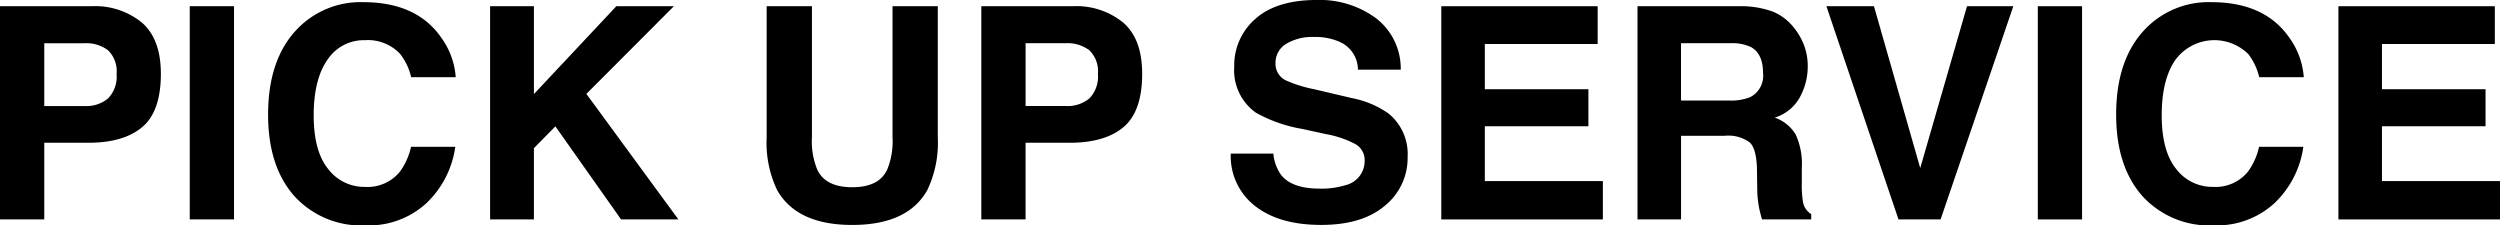 <svg xmlns="http://www.w3.org/2000/svg" width="320.66" height="28.908" viewBox="0 0 320.66 28.908">
  <g id="グループ_185" data-name="グループ 185" transform="translate(-8.403 -8.556)">
    <path id="パス_499" data-name="パス 499" d="M26.635,24.866q-2.4,2-6.86,2H14.081V36.7H8.4V9.354H20.146a9.479,9.479,0,0,1,6.476,2.115q2.414,2.115,2.414,6.55Q29.036,22.862,26.635,24.866Zm-4.363-9.853a4.6,4.6,0,0,0-3.041-.909h-5.15v8.053h5.15a4.365,4.365,0,0,0,3.041-.984,4.011,4.011,0,0,0,1.086-3.117A3.771,3.771,0,0,0,22.272,15.013Z"/>
    <path id="パス_500" data-name="パス 500" d="M38.419,36.7H32.741V9.354h5.678Z"/>
    <path id="パス_501" data-name="パス 501" d="M46.592,12.211A11.261,11.261,0,0,1,55,8.834q6.829,0,9.986,4.528a9.873,9.873,0,0,1,1.872,5.1H61.143a7.782,7.782,0,0,0-1.4-2.968,5.632,5.632,0,0,0-4.526-1.782A5.58,5.58,0,0,0,50.4,16.229q-1.761,2.514-1.762,7.115t1.86,6.893a5.829,5.829,0,0,0,4.728,2.292,5.352,5.352,0,0,0,4.483-1.967,8.625,8.625,0,0,0,1.416-3.173H66.8a12.316,12.316,0,0,1-3.754,7.274,10.924,10.924,0,0,1-7.737,2.8,11.6,11.6,0,0,1-9.178-3.785q-3.342-3.8-3.341-10.428Q42.792,16.09,46.592,12.211Z"/>
    <path id="パス_502" data-name="パス 502" d="M71.264,9.354h5.622V20.623L87.452,9.354h7.385L83.614,20.6l11.8,16.1H88.064L79.639,24.765l-2.753,2.791V36.7H71.264Z"/>
    <path id="パス_503" data-name="パス 503" d="M106.738,9.354h5.808v16.8a9.5,9.5,0,0,0,.666,4.116q1.034,2.3,4.511,2.3,3.456,0,4.492-2.3a9.5,9.5,0,0,0,.666-4.116V9.354h5.807V26.165a14.108,14.108,0,0,1-1.352,6.791q-2.519,4.452-9.613,4.453t-9.632-4.453a14.084,14.084,0,0,1-1.353-6.791Z"/>
    <path id="パス_504" data-name="パス 504" d="M152.5,24.866q-2.4,2-6.859,2h-5.695V36.7H134.27V9.354h11.743a9.478,9.478,0,0,1,6.475,2.115q2.415,2.115,2.414,6.55Q154.9,22.862,152.5,24.866Zm-4.362-9.853A4.6,4.6,0,0,0,145.1,14.1h-5.151v8.053H145.1a4.368,4.368,0,0,0,3.041-.984,4.014,4.014,0,0,0,1.086-3.117A3.774,3.774,0,0,0,148.139,15.013Z"/>
    <path id="パス_505" data-name="パス 505" d="M171.729,28.261a5.553,5.553,0,0,0,1.042,2.8q1.422,1.689,4.87,1.688a10.465,10.465,0,0,0,3.352-.445,3.183,3.183,0,0,0,2.445-3.173,2.338,2.338,0,0,0-1.2-2.1,12.962,12.962,0,0,0-3.8-1.281l-2.961-.649a18.427,18.427,0,0,1-6-2.1,6.667,6.667,0,0,1-2.764-5.919,7.857,7.857,0,0,1,2.705-6.1q2.7-2.43,7.945-2.431a12.181,12.181,0,0,1,7.466,2.292,8.145,8.145,0,0,1,3.24,6.652h-5.492a3.915,3.915,0,0,0-2.207-3.507,7.552,7.552,0,0,0-3.4-.687,6.481,6.481,0,0,0-3.615.891,2.819,2.819,0,0,0-1.35,2.486,2.346,2.346,0,0,0,1.332,2.19A16.525,16.525,0,0,0,176.973,20l4.8,1.132a12.21,12.21,0,0,1,4.731,1.986,6.691,6.691,0,0,1,2.445,5.585,7.849,7.849,0,0,1-2.9,6.225q-2.9,2.477-8.187,2.477-5.4,0-8.495-2.44a8.075,8.075,0,0,1-3.1-6.708Z"/>
    <path id="パス_506" data-name="パス 506" d="M213.325,14.2H198.853V20h13.285v4.75H198.853v7.033h15.14V36.7H193.268V9.354h20.057Z"/>
    <path id="パス_507" data-name="パス 507" d="M235.828,10.059a6.754,6.754,0,0,1,2.561,1.911,8.523,8.523,0,0,1,1.375,2.3,7.663,7.663,0,0,1,.507,2.876,8.2,8.2,0,0,1-.984,3.832,5.5,5.5,0,0,1-3.247,2.662,5.112,5.112,0,0,1,2.682,2.162,9.01,9.01,0,0,1,.788,4.277v1.837a13.893,13.893,0,0,0,.15,2.541,2.285,2.285,0,0,0,1.056,1.559V36.7h-6.309q-.261-.909-.371-1.466a13.473,13.473,0,0,1-.241-2.357l-.037-2.542q-.036-2.616-.9-3.488a4.612,4.612,0,0,0-3.256-.872h-5.581V36.7h-5.585V9.354h13.082A11.9,11.9,0,0,1,235.828,10.059ZM224.017,14.1v7.348h6.15a6.54,6.54,0,0,0,2.749-.446,3.076,3.076,0,0,0,1.621-3.08q0-2.486-1.568-3.34a5.68,5.68,0,0,0-2.644-.482Z"/>
    <path id="パス_508" data-name="パス 508" d="M260.7,9.354h5.938L257.312,36.7h-5.4l-9.249-27.35h6.1l5.937,20.763Z"/>
    <path id="パス_509" data-name="パス 509" d="M275.457,36.7h-5.678V9.354h5.678Z"/>
    <path id="パス_510" data-name="パス 510" d="M283.629,12.211a11.261,11.261,0,0,1,8.407-3.377q6.829,0,9.986,4.528a9.866,9.866,0,0,1,1.873,5.1H298.18a7.782,7.782,0,0,0-1.4-2.968,6.2,6.2,0,0,0-9.343.733q-1.763,2.514-1.763,7.115t1.86,6.893a5.83,5.83,0,0,0,4.728,2.292,5.352,5.352,0,0,0,4.483-1.967,8.625,8.625,0,0,0,1.416-3.173h5.678a12.316,12.316,0,0,1-3.754,7.274,10.924,10.924,0,0,1-7.737,2.8,11.6,11.6,0,0,1-9.178-3.785q-3.342-3.8-3.341-10.428Q279.829,16.09,283.629,12.211Z"/>
    <path id="パス_511" data-name="パス 511" d="M328.4,14.2H313.923V20h13.285v4.75H313.923v7.033h15.14V36.7H308.338V9.354H328.4Z"/>
  </g>
</svg>
